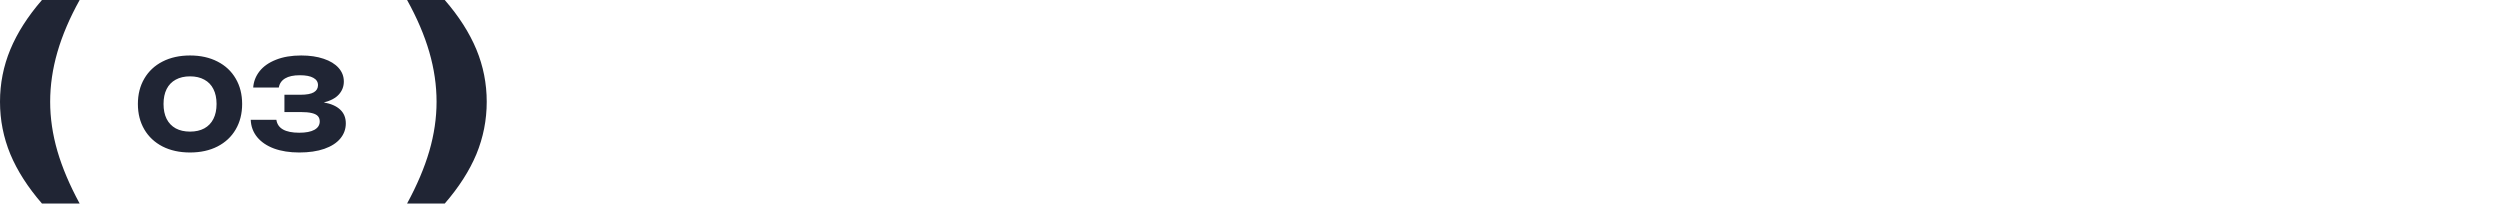 <?xml version="1.0" encoding="UTF-8"?> <svg xmlns="http://www.w3.org/2000/svg" width="565" height="46" viewBox="0 0 565 46" fill="none"> <path d="M18 0C15.743 4.065 14.069 7.988 12.976 11.767C11.884 15.53 11.337 19.274 11.337 23C11.337 26.673 11.884 30.39 12.976 34.152C14.069 37.897 15.743 41.846 18 46H9.484C6.296 42.327 3.913 38.61 2.337 34.848C0.779 31.068 0 27.119 0 23C0 18.881 0.779 14.941 2.337 11.179C3.913 7.399 6.296 3.673 9.484 0H18Z" fill="#202534"></path> <path d="M42.95 34.462C40.589 34.462 38.517 34.009 36.734 33.104C34.961 32.189 33.589 30.906 32.618 29.254C31.647 27.593 31.162 25.675 31.162 23.5C31.162 21.325 31.647 19.412 32.618 17.76C33.589 16.099 34.961 14.815 36.734 13.91C38.517 12.995 40.589 12.538 42.95 12.538C45.311 12.538 47.379 12.995 49.152 13.91C50.935 14.815 52.307 16.099 53.268 17.76C54.239 19.412 54.724 21.325 54.724 23.5C54.724 25.675 54.239 27.593 53.268 29.254C52.307 30.906 50.935 32.189 49.152 33.104C47.379 34.009 45.311 34.462 42.95 34.462ZM36.958 23.5C36.958 24.816 37.191 25.941 37.658 26.874C38.134 27.807 38.82 28.521 39.716 29.016C40.621 29.501 41.699 29.744 42.95 29.744C44.201 29.744 45.274 29.501 46.17 29.016C47.075 28.521 47.761 27.807 48.228 26.874C48.704 25.941 48.942 24.816 48.942 23.5C48.942 22.184 48.704 21.059 48.228 20.126C47.761 19.193 47.075 18.483 46.17 17.998C45.274 17.503 44.201 17.256 42.95 17.256C41.699 17.256 40.621 17.503 39.716 17.998C38.82 18.483 38.134 19.193 37.658 20.126C37.191 21.059 36.958 22.184 36.958 23.5ZM57.224 19.79C57.318 18.437 57.794 17.209 58.653 16.108C59.52 15.007 60.757 14.139 62.362 13.504C63.968 12.86 65.872 12.538 68.075 12.538C69.997 12.538 71.686 12.785 73.142 13.28C74.599 13.765 75.723 14.451 76.516 15.338C77.31 16.225 77.707 17.251 77.707 18.418C77.707 19.538 77.333 20.513 76.587 21.344C75.84 22.175 74.706 22.777 73.184 23.15C74.79 23.43 76.017 23.967 76.867 24.76C77.725 25.553 78.154 26.594 78.154 27.882C78.154 29.17 77.739 30.313 76.909 31.312C76.087 32.301 74.883 33.076 73.296 33.636C71.71 34.187 69.82 34.462 67.626 34.462C65.461 34.462 63.562 34.163 61.928 33.566C60.304 32.959 59.035 32.101 58.12 30.99C57.206 29.87 56.721 28.563 56.664 27.07H62.461C62.74 29.021 64.463 29.996 67.626 29.996C69.12 29.996 70.263 29.777 71.056 29.338C71.859 28.89 72.26 28.26 72.26 27.448C72.26 26.963 72.125 26.566 71.855 26.258C71.593 25.95 71.141 25.717 70.496 25.558C69.862 25.399 68.989 25.32 67.879 25.32H64.281V21.414H67.879C69.288 21.414 70.305 21.227 70.93 20.854C71.556 20.481 71.868 19.944 71.868 19.244C71.868 18.525 71.519 17.975 70.819 17.592C70.128 17.2 69.111 17.004 67.766 17.004C66.338 17.004 65.228 17.242 64.434 17.718C63.641 18.194 63.165 18.885 63.007 19.79H57.224Z" fill="#202534"></path> <path d="M92 0C94.257 4.065 95.931 7.988 97.024 11.767C98.116 15.53 98.663 19.274 98.663 23C98.663 26.673 98.116 30.39 97.024 34.152C95.931 37.897 94.257 41.846 92 46H100.516C103.704 42.327 106.087 38.61 107.663 34.848C109.221 31.068 110 27.119 110 23C110 18.881 109.221 14.941 107.663 11.179C106.087 7.399 103.704 3.673 100.516 0H92Z" fill="#202534"></path> </svg> 